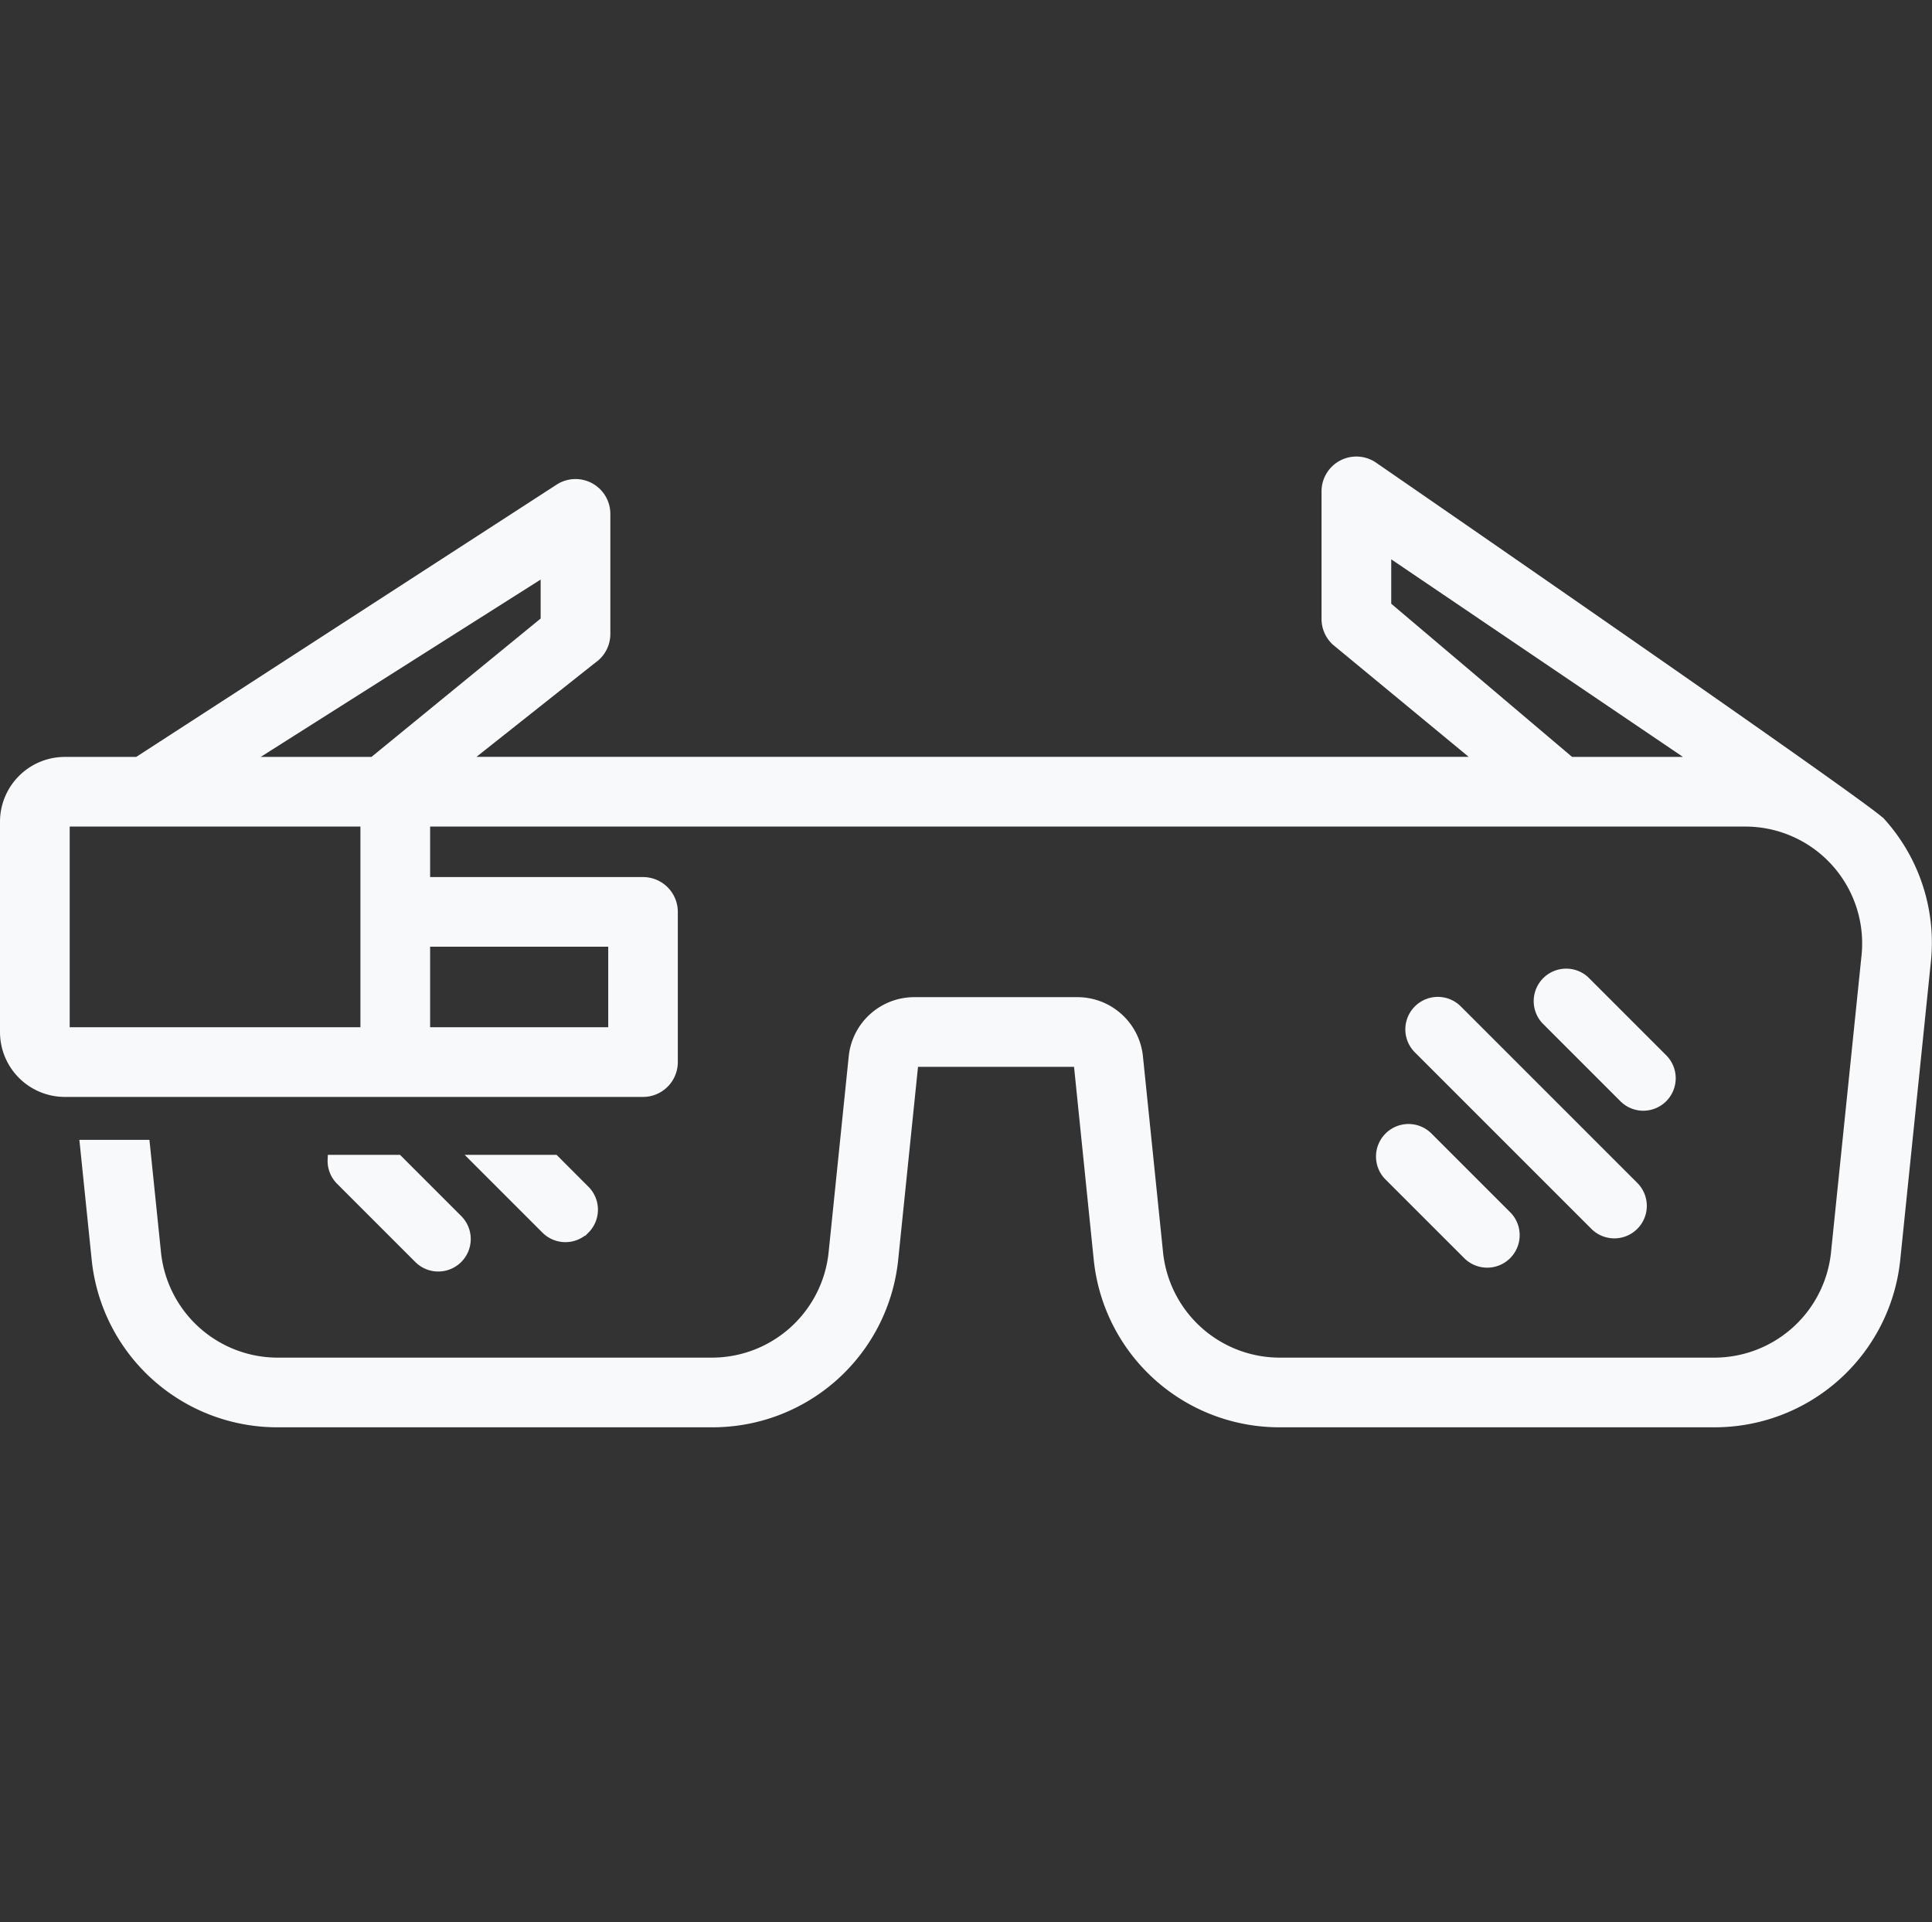 <svg xmlns="http://www.w3.org/2000/svg" width="50.254" height="50" viewBox="0 0 50.254 50">
  <rect x="0" y="0" width="50.254" height="50" fill="#333333" stroke="none"/>
  <g id="Group_581" data-name="Group 581" transform="translate(-1514.875 2829)">
    <g id="Group_449" data-name="Group 449" transform="translate(1515 -2849)">
      <path id="Path_203" data-name="Path 203" d="M88.726,69.047a.719.719,0,0,0,0,1.018L90.762,72.1a.72.72,0,1,0,1.018-1.018l-2.036-2.036A.719.719,0,0,0,88.726,69.047Zm6.615-.807a.72.72,0,0,0,.509-1.229l-2.036-2.036A.72.72,0,0,0,92.8,65.994l2.036,2.036A.717.717,0,0,0,95.342,68.24Zm-5.852-2.5a.719.719,0,0,0,0,1.018l4.58,4.58a.72.72,0,1,0,1.018-1.018l-4.58-4.58A.719.719,0,0,0,89.49,65.739Z" transform="translate(-52.723 -19.474)" fill="#f8f9fb" stroke="#f8f9fb" stroke-width="0.25"/>
      <path id="Path_204" data-name="Path 204" d="M48.794,41.388c-.372-.412-13.179-9.239-13.179-9.239a.781.781,0,0,0-1.24.632V36.1a.782.782,0,0,0,.25.572l3.8,3.139H11.91l3.459-2.741a.781.781,0,0,0,.257-.579V33.367a.781.781,0,0,0-1.222-.645L3.455,39.813H1.563A1.563,1.563,0,0,0,0,41.375v5.469a1.563,1.563,0,0,0,1.563,1.563H16.6a.781.781,0,0,0,.781-.781V43.719a.781.781,0,0,0-.781-.781H10.938V41.375h34.3a3.164,3.164,0,0,1,3.186,3.453l-.8,7.785a3.179,3.179,0,0,1-3.186,2.825H33.192a3.179,3.179,0,0,1-3.186-2.825l-.528-5.144a1.589,1.589,0,0,0-1.6-1.407h-4.2a1.589,1.589,0,0,0-1.6,1.407l-.528,5.144a3.179,3.179,0,0,1-3.186,2.825H7.127a3.179,3.179,0,0,1-3.186-2.825l-.292-2.84H2.078l.308,3A4.727,4.727,0,0,0,7.127,57H18.372a4.727,4.727,0,0,0,4.74-4.227l.528-5.139h0a.123.123,0,0,1,.041-.009h4.2a.056.056,0,0,1,.046.017l.524,5.131A4.727,4.727,0,0,0,33.192,57H44.437a4.727,4.727,0,0,0,4.74-4.227l.8-7.785a4.672,4.672,0,0,0-1.182-3.6ZM9.375,46.844H1.563V41.375H9.375ZM15.821,44.5v2.344H10.938V44.5ZM9.582,39.813H6.225l7.838-4.965v1.3Zm31.14,0-4.784-4.052V34.313l8.121,5.5Z" transform="translate(0 0)" fill="#f8f9fb" stroke="#f8f9fb" stroke-width="0.25"/>
      <path id="Path_205" data-name="Path 205" d="M24.274,80.784a.72.72,0,0,0,.509-1.229L23.228,78H21.521a.715.715,0,0,0,.208.537l2.036,2.036A.717.717,0,0,0,24.274,80.784Zm3.817-.974a.719.719,0,0,0,0-1.018L27.3,78H25.263l1.809,1.809a.719.719,0,0,0,1.018,0Z" transform="translate(-12.999 -27.836)" fill="#f8f9fb" stroke="#f8f9fb" stroke-width="0.25"/>
    </g>
    <rect id="Rectangle_266" data-name="Rectangle 266" width="50" height="50" transform="translate(1515 -2829)" fill="none"/>
  </g>
</svg>
